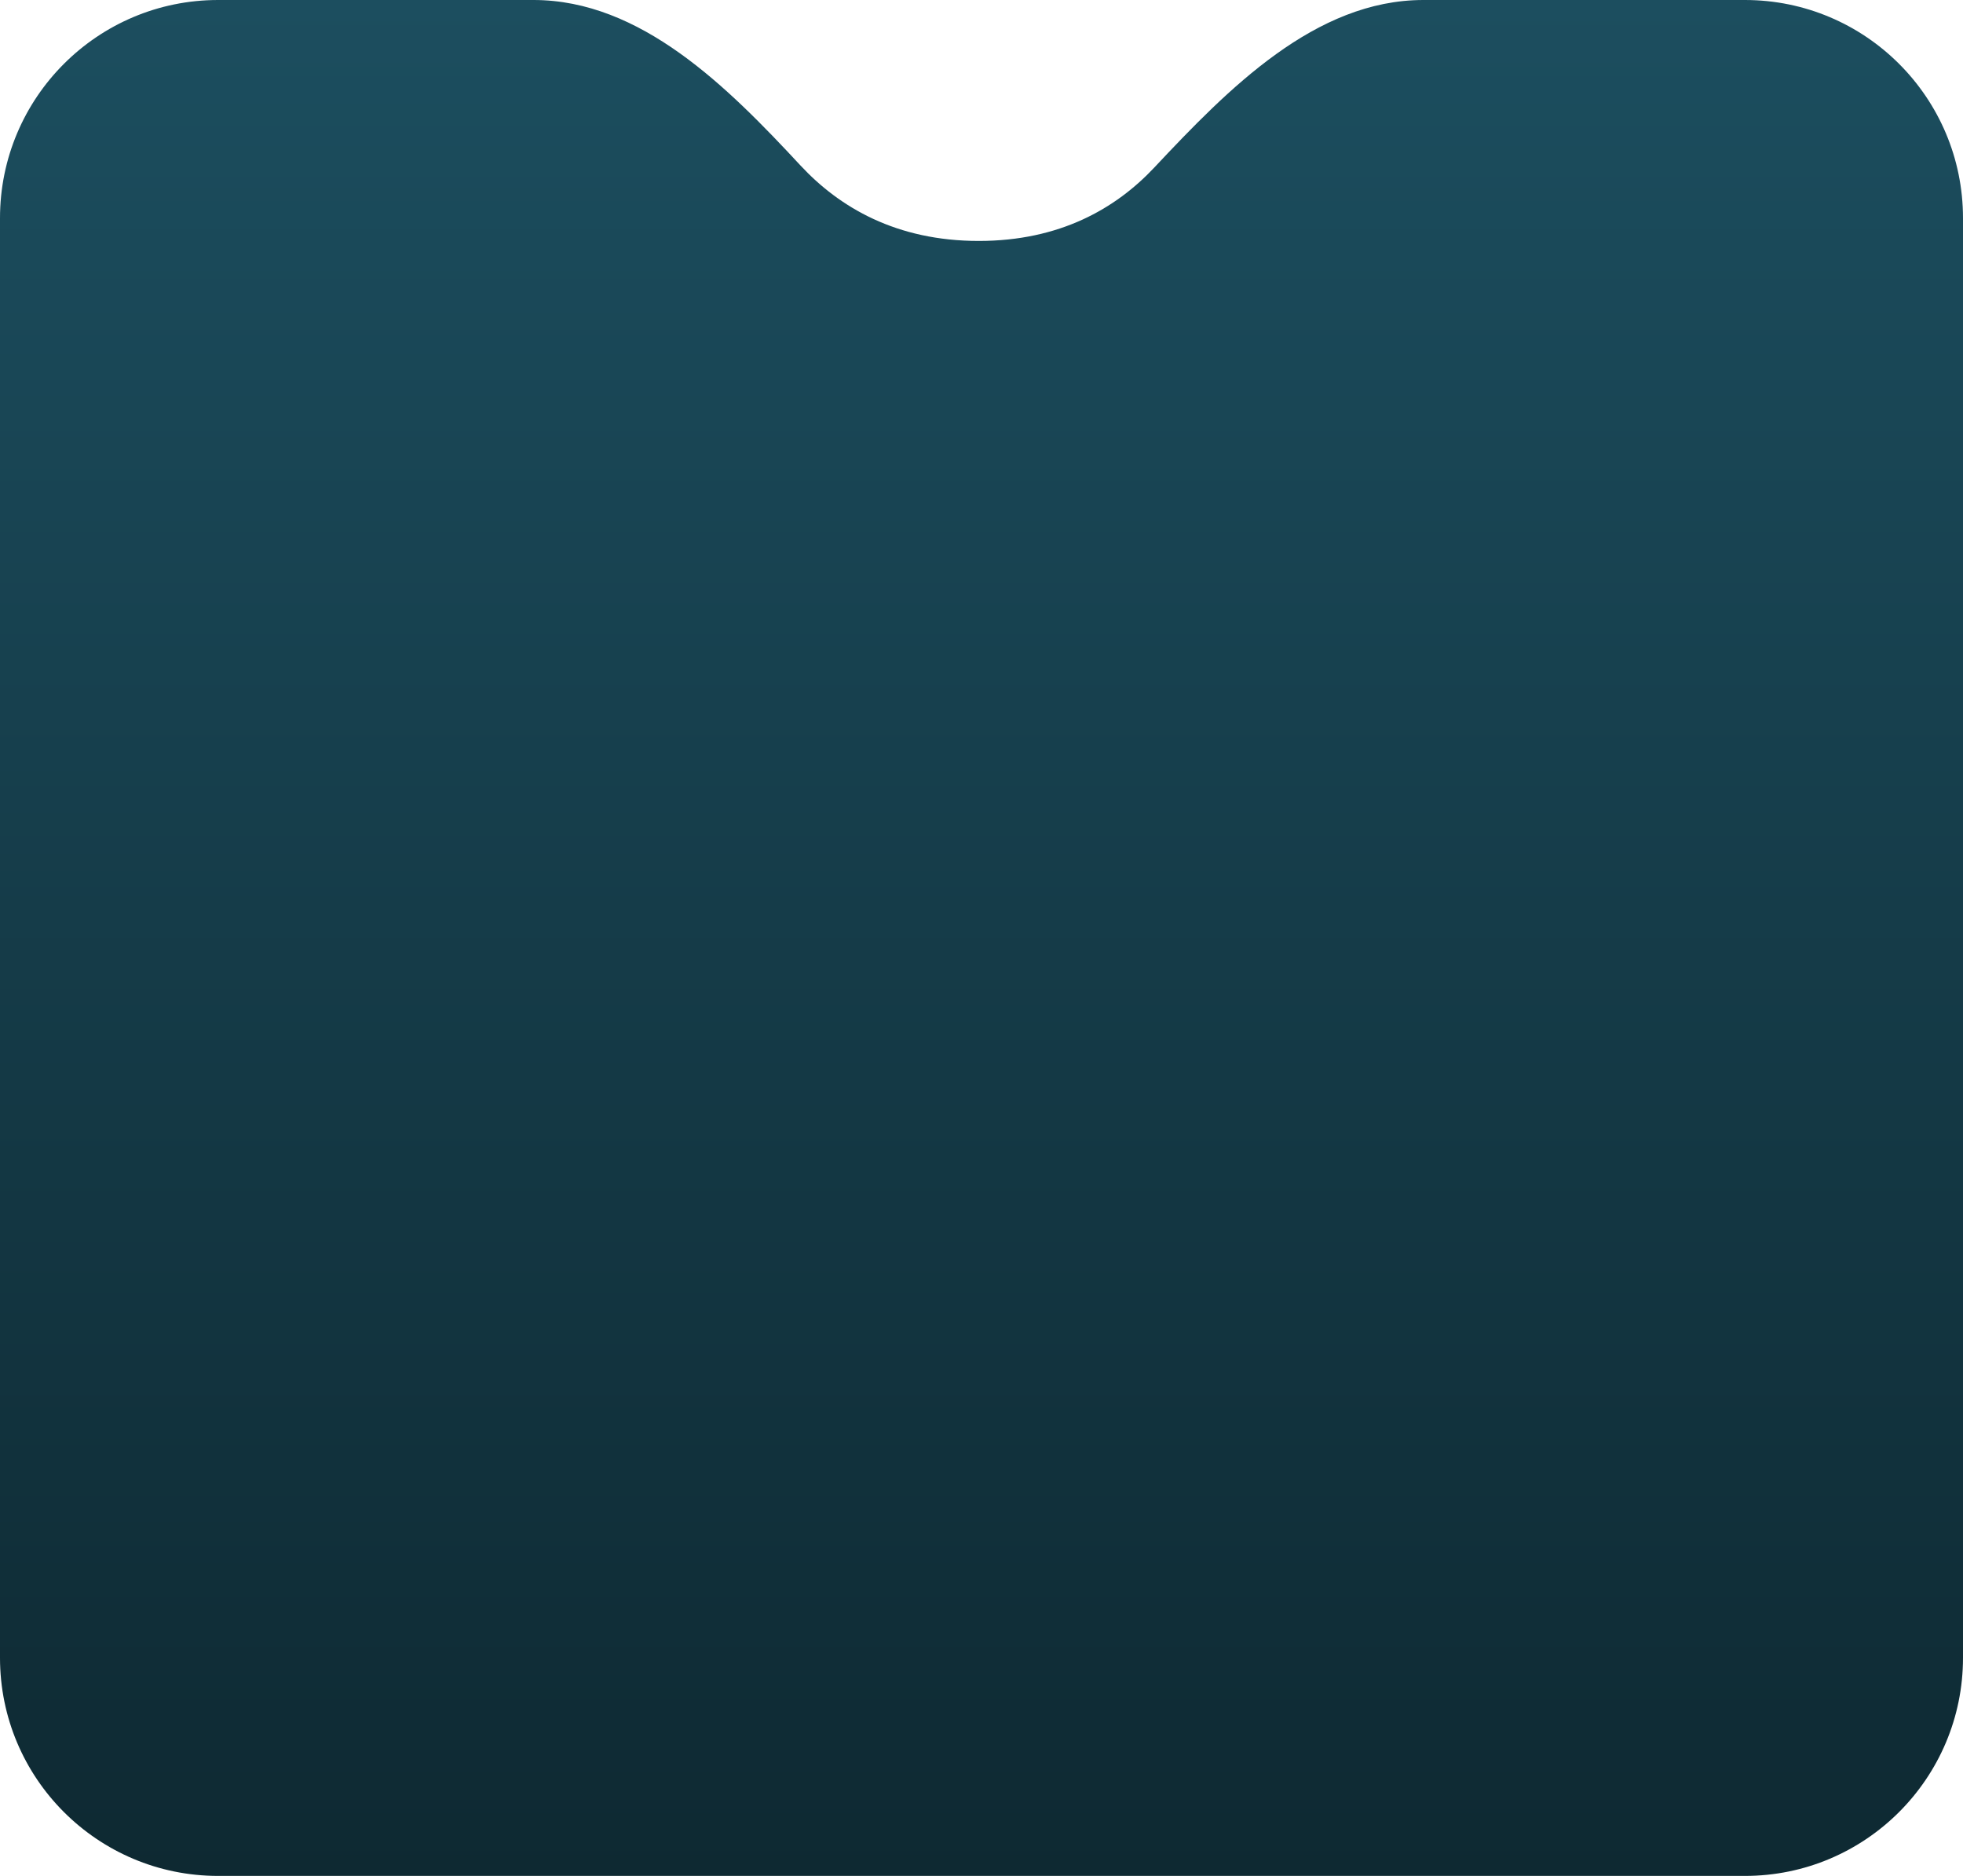 <?xml version="1.0" encoding="UTF-8"?> <svg xmlns="http://www.w3.org/2000/svg" width="360" height="344" viewBox="0 0 360 344" fill="none"> <path d="M0 40C0 17.909 17.909 0 40 0H97.838C117.513 0 133.399 15.914 146.789 30.329C153.949 38.037 164.394 44.184 179.5 44.184C194.353 44.184 204.634 38.241 211.697 30.714C225.276 16.245 241.203 0 261.046 0H320C342.091 0 360 17.909 360 40V304C360 326.091 342.091 344 320 344H40C17.909 344 0 326.091 0 304V40Z" fill="url(#paint0_linear_1985_17297)"></path> <defs> <linearGradient id="paint0_linear_1985_17297" x1="180" y1="0" x2="180" y2="344" gradientUnits="userSpaceOnUse"> <stop stop-color="#1C4E5F"></stop> <stop offset="1" stop-color="#0E2932"></stop> </linearGradient> </defs> </svg> 